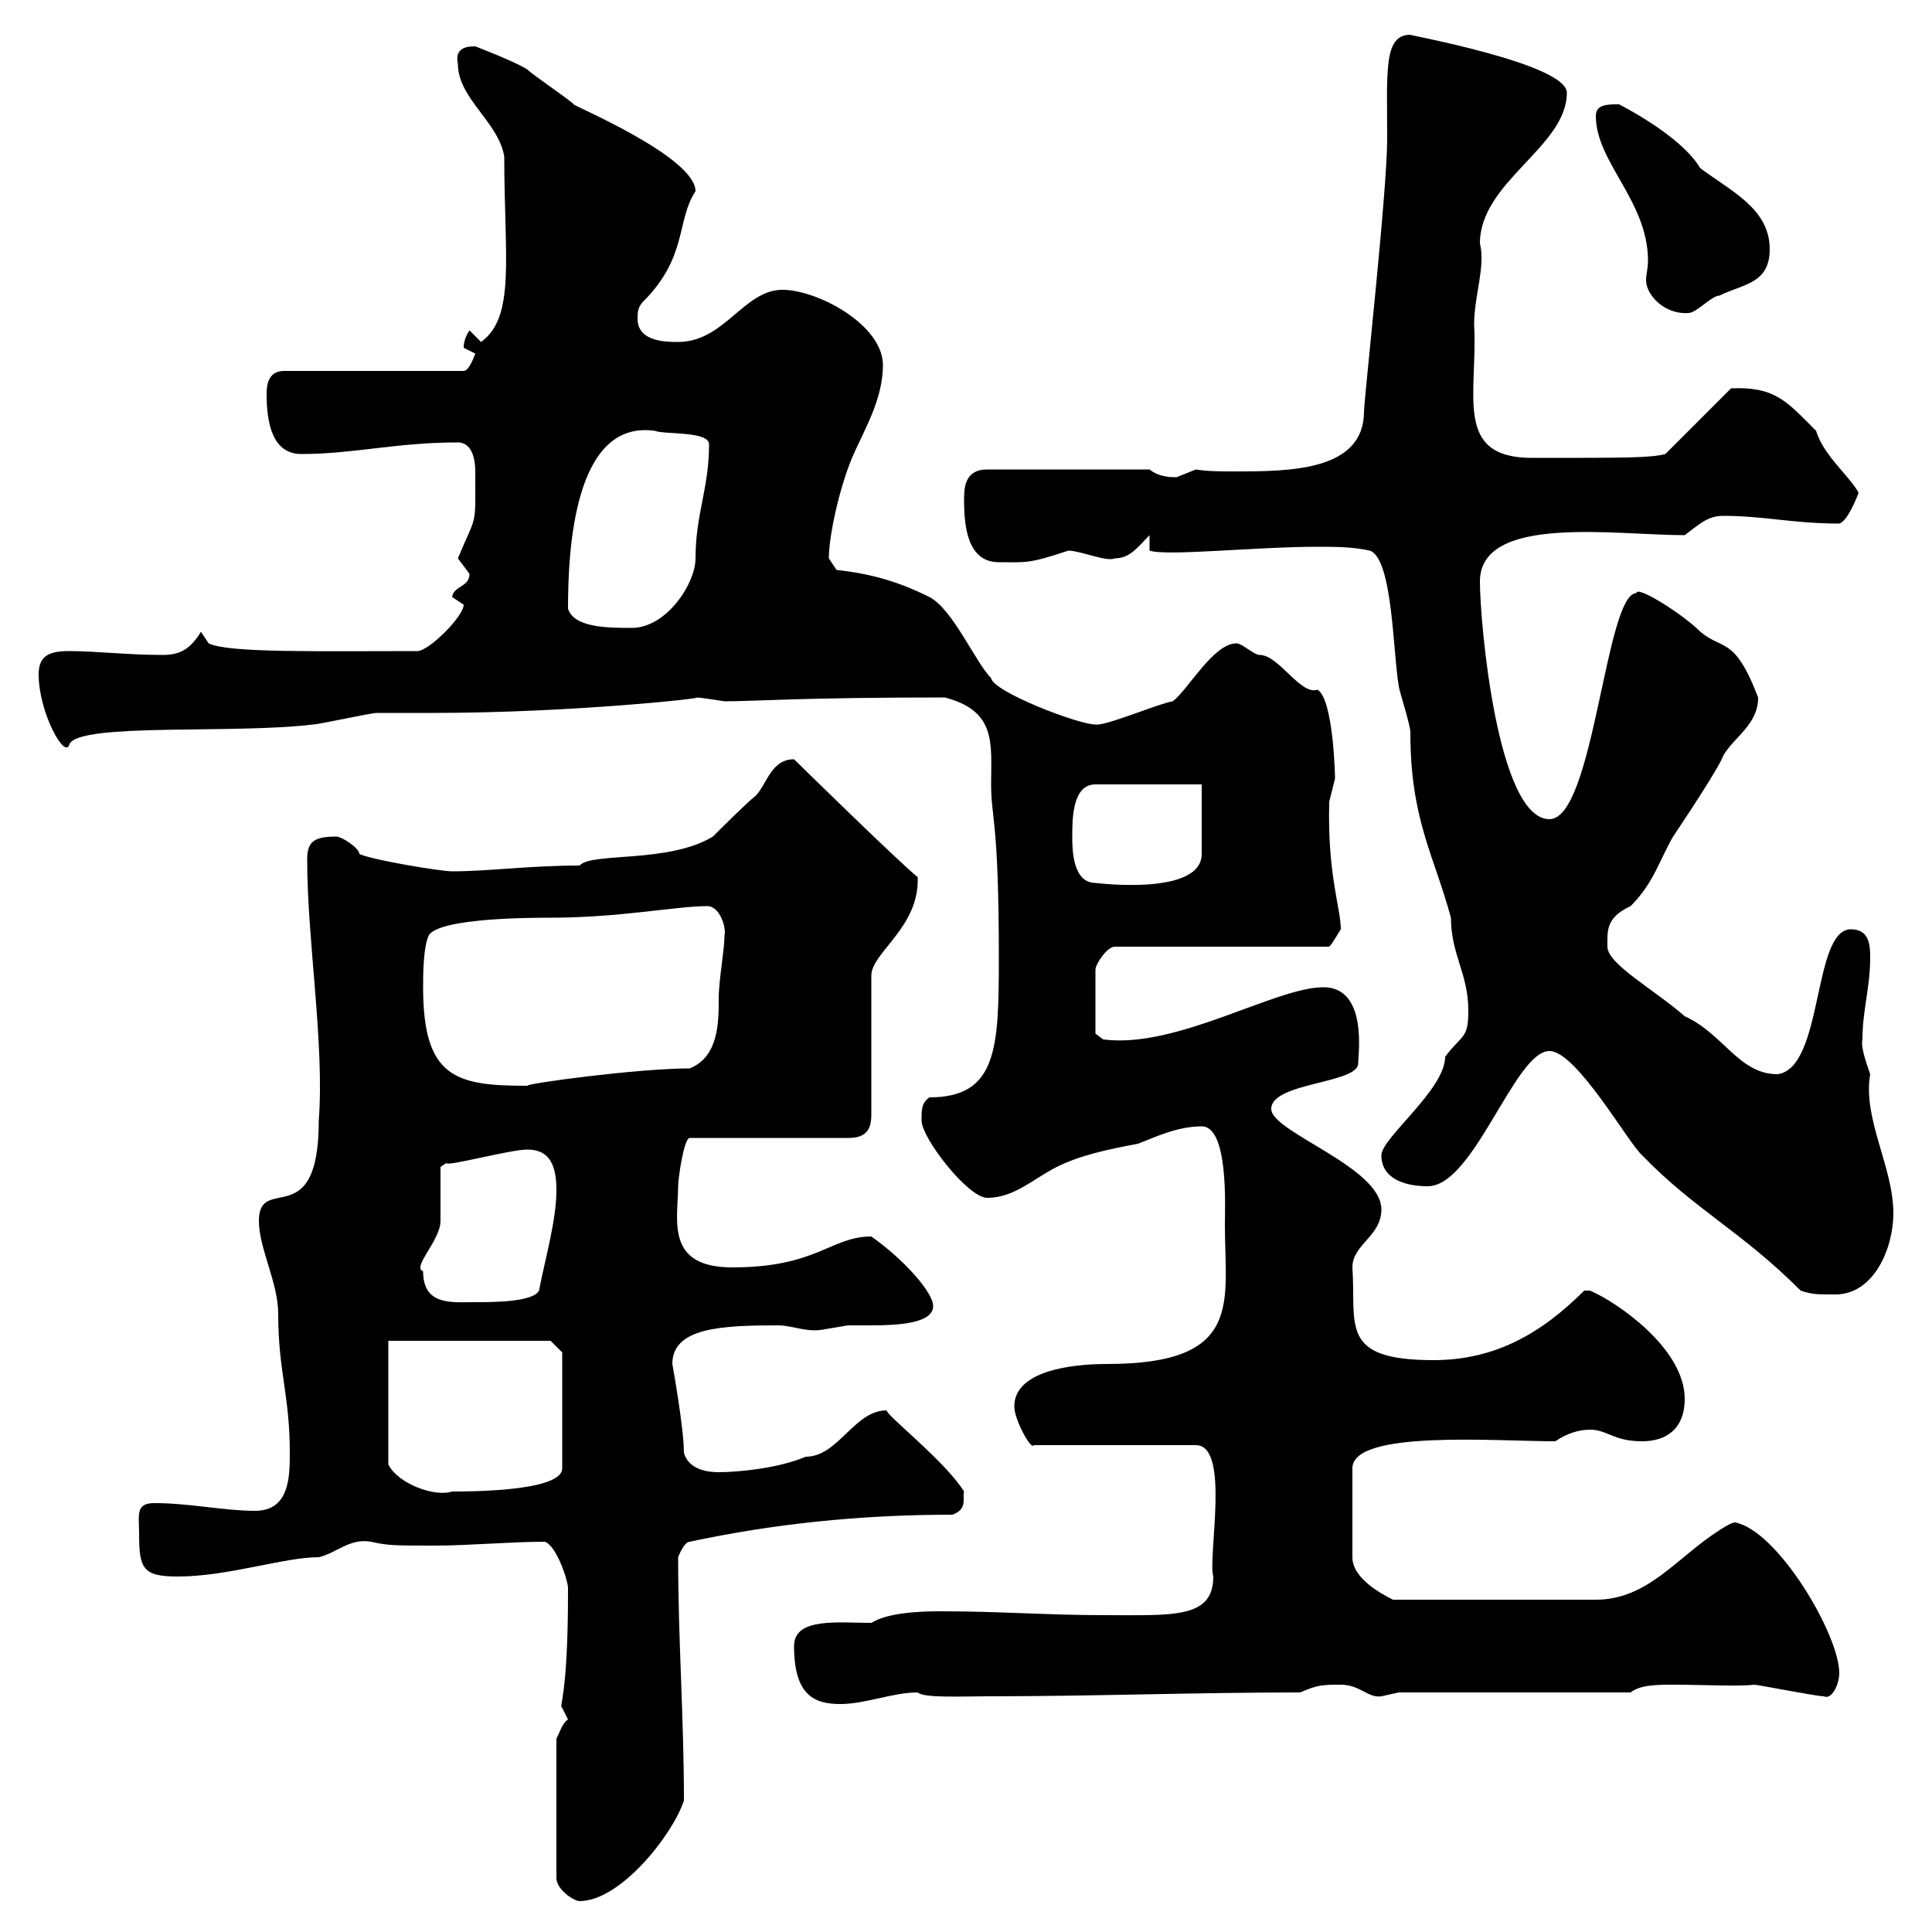 <svg xmlns="http://www.w3.org/2000/svg" xmlns:xlink="http://www.w3.org/1999/xlink" width="300" height="300"><path d="M88.20 267C87.30 267.60 87 268.80 86.40 270L86.40 291.60C86.40 293.40 89.10 295.20 90 295.20C96.30 295.20 104.40 285 106.20 279.60C106.20 266.70 105.30 254.70 105.30 241.80C105.30 241.80 106.20 239.40 107.10 239.40C119.70 236.70 133.20 235.20 147.90 235.20C150.30 234.30 149.40 232.80 149.70 231.60C146.70 226.80 137.40 219.60 137.70 219C132.60 219 130.20 226.20 125.10 226.20C120.90 228 114.60 228.60 111.60 228.60C108.90 228.60 106.80 227.70 106.20 225.60C106.20 221.70 104.40 211.80 104.40 211.80C104.40 206.10 112.20 205.80 120.90 205.80C123 205.80 125.40 207 128.10 206.40C128.10 206.40 131.70 205.80 131.70 205.80C132.30 205.80 133.80 205.80 135.30 205.80C139.50 205.80 144.90 205.50 144.90 202.80C144.90 200.70 140.40 195.60 135.30 192C129 192 126.90 196.80 113.70 196.80C103.20 196.80 105.30 189.30 105.30 184.20C105.30 183 106.20 176.70 107.10 176.70L131.70 176.70C134.10 176.70 135.30 175.80 135.30 173.10L135.30 151.50C135.30 147.90 142.80 144 142.50 136.20C139.50 133.80 123.30 117.90 123.30 117.90C119.70 117.90 119.10 121.80 117.30 123.60C116.10 124.50 111.60 129 110.70 129.90C103.80 134.10 91.80 132.30 90 134.40C82.20 134.40 75.90 135.30 70.20 135.30C68.40 135.30 57.60 133.50 55.80 132.60C55.80 131.70 53.10 129.90 52.20 129.90C48.60 129.90 47.70 130.80 47.70 133.50C47.70 146.10 50.40 162 49.50 174C49.50 191.70 40.20 182.10 40.20 189.60C40.20 193.80 43.20 199.20 43.20 204C43.20 213 45 216.60 45 225.60C45 229.20 45 234.60 39.60 234.60C34.80 234.60 29.40 233.40 24 233.40C21 233.40 21.60 235.20 21.60 238.20C21.60 243.60 22.20 244.80 27.60 244.80C35.40 244.80 44.10 241.80 49.50 241.80C52.20 241.20 54.30 238.80 57.60 239.40C60.30 240 61.20 240 67.50 240C72.90 240 79.20 239.40 84.60 239.40C86.40 240 88.20 245.40 88.20 246.60C88.20 247.20 88.20 247.20 88.20 247.20C88.20 264 86.70 264.90 87.30 265.20C87.30 265.20 88.20 267 88.20 267ZM123.30 255.60C123.30 263.40 126.60 264.60 130.50 264.60C134.40 264.60 138.60 262.80 142.50 262.80C143.40 263.70 149.40 263.40 153.30 263.40C169.50 263.40 185.70 262.80 201.90 262.80C204.60 261.60 205.50 261.60 208.20 261.60C211.20 261.60 212.40 263.70 214.50 263.40C214.50 263.40 217.20 262.80 217.20 262.80L253.20 262.80C254.70 261.60 257.40 261.60 259.80 261.60C264.60 261.60 270 261.90 272.40 261.60C273 261.60 282 263.40 283.20 263.40C284.40 264 285.60 261.60 285.60 259.80C285.60 253.80 276 237.60 269.40 236.40C268.80 236.40 267 237.60 267 237.60C260.40 241.80 255.90 248.40 247.80 248.40L216.30 248.40C214.50 247.50 210 245.10 210 241.80L210 228C210 222 232.20 223.80 241.50 223.80C243.30 222.60 245.10 222 246.90 222C249.60 222 250.50 223.80 255 223.80C258.60 223.80 261.60 222 261.60 217.20C261.60 209.40 251.10 202.20 246.90 200.40L246 200.40C239.40 207 232.20 211.20 222.60 211.20C207.90 211.20 210.60 205.80 210 196.80C210 193.20 214.50 192 214.50 187.80C214.50 181.20 197.40 175.80 197.40 172.20C197.40 168 211.20 168.30 210.90 165C210.90 163.80 212.40 153.30 205.50 153.30C198 153.30 182.70 162.90 171.30 161.40C171.30 161.40 170.10 160.50 170.10 160.50L170.10 150.60C170.10 149.70 171.90 147 173.10 147L206.40 147C207 146.40 207.60 145.20 208.20 144.30C208.20 141 206.10 135.90 206.40 124.50C206.40 124.50 207.30 120.90 207.30 120.90C207.30 120 207 108.60 204.60 107.10C201.90 108 198.60 101.70 195.60 101.70C194.70 101.70 192.90 99.90 192 99.90C188.40 99.90 184.50 107.10 182.10 108.90C180 109.20 171.60 112.80 170.10 112.50C167.40 112.50 154.20 107.40 153.90 105.30C151.50 102.90 147.90 94.50 144.30 92.70C139.50 90.30 135.30 89.10 129.90 88.50C129.90 88.50 128.70 86.70 128.70 86.70C128.70 83.40 130.20 76.20 132.30 71.10C134.10 66.90 137.10 62.10 137.10 56.70C137.10 50.40 126.90 45 121.50 45C115.50 45 112.50 53.10 105.30 53.10C103.50 53.10 99 53.10 99 49.50C99 48.60 99 47.70 99.90 46.80C106.80 39.90 105 34.20 108 29.70C108 24.30 88.50 16.20 89.10 16.20C88.20 15.30 82.80 11.70 81.90 10.80C80.10 9.60 73.80 7.20 73.80 7.20C72.90 7.20 70.50 7.20 71.10 9.90C71.10 15.30 77.40 18.90 78.30 24.30C78.30 39.90 80.10 49.20 74.70 53.10L72.90 51.30C72.30 52.20 72 53.10 72 54C72 54 73.80 54.90 73.80 54.90C73.80 54.90 72.90 57.60 72 57.60L44.10 57.60C41.40 57.60 41.40 60.30 41.40 61.20C41.40 65.70 42.30 70.50 46.80 70.50C54.90 70.50 61.50 68.70 71.10 68.70C73.20 68.70 73.80 71.10 73.80 73.20C73.80 82.20 74.10 79.50 71.10 86.70C71.10 86.70 72.90 89.10 72.90 89.10C72.90 91.20 70.50 90.90 70.20 92.70C70.20 92.70 72 93.90 72 93.90C72 95.70 66.60 101.10 64.80 101.10C49.20 101.10 35.40 101.40 32.40 99.90L31.20 98.10C29.40 101.10 27.60 101.70 25.20 101.70C19.80 101.70 15 101.10 10.80 101.10C7.80 101.10 6 101.70 6 104.70C6 110.70 10.20 118.20 10.80 115.50C12.60 112.20 36.30 114 48.60 112.50C49.50 112.50 57.60 110.70 58.50 110.70C59.40 110.70 66.60 110.70 67.50 110.70C88.80 110.70 110.70 108.30 108 108.30C108.90 108.30 112.50 108.90 112.50 108.90C117 108.90 124.50 108.30 146.70 108.30C154.80 110.40 153.90 115.50 153.90 121.80C153.90 127.20 155.10 127.20 155.10 148.80C155.10 162.90 154.80 170.40 144.30 170.40C143.10 171.30 143.10 172.20 143.10 174C143.10 176.70 150.30 186 153.30 186C157.50 186 160.50 183 164.10 181.20C167.70 179.40 171.90 178.50 176.70 177.60C179.10 176.70 182.70 174.90 186.60 174.90C190.80 174.90 190.20 187.50 190.20 190.20C190.20 202.20 193.20 211.80 171.90 211.80C165.90 211.80 157.50 213 157.50 218.40C157.50 220.50 160.20 225.30 160.50 224.40L185.70 224.40C191.10 224.40 187.50 241.80 188.40 244.80C188.40 251.40 182.10 250.80 171.30 250.80C162.90 250.80 155.10 250.20 146.10 250.20C139.50 250.20 136.80 251.10 135.30 252C130.20 252 123.30 251.10 123.30 255.60ZM60.30 208.20L85.50 208.20L87.30 210L87.30 228C87.30 231.60 72.90 231.60 70.20 231.60C67.50 232.50 61.80 230.40 60.30 227.40ZM65.70 197.40C63.90 196.80 68.40 192.60 68.40 189.60C68.40 188.40 68.40 182.40 68.40 181.20L69.30 180.60C69.30 181.20 79.20 178.50 81.90 178.50C85.50 178.50 86.40 181.20 86.40 184.80C86.40 189.60 84.60 195.60 83.70 200.40C82.80 202.20 76.50 202.20 73.80 202.20C70.20 202.20 65.70 202.80 65.70 197.40ZM279.60 200.40C281.40 201 282 201 285 201C291 201 294 193.80 294 188.40C294 181.20 289.20 173.70 290.40 166.80C289.80 165 288.90 162.60 289.20 161.40C289.20 156.90 290.40 153.30 290.40 148.80C290.40 147 290.40 144.30 287.40 144.30C281.40 144.30 283.20 165.90 276 166.80C270 166.80 267.60 160.50 261.60 157.80C256.80 153.60 249.60 149.70 249.60 147C249.60 144.60 249.30 142.50 253.20 140.70C256.80 137.10 257.70 133.50 259.80 129.90C261.60 127.20 267 119.10 267.60 117.30C269.40 114.30 273 112.50 273 108.30C269.10 98.10 267.30 101.40 263.40 97.50C260.40 94.80 254.10 90.90 254.10 92.10C249.30 92.10 247.50 127.20 240.60 127.20C232.50 127.20 229.80 96.60 229.80 90.30C229.80 79.80 250.80 83.10 261.60 83.10C264 81.30 265.20 80.10 267.60 80.10C273.90 80.10 278.40 81.30 285.60 81.30C286.80 81 288.30 77.40 288.60 76.50C287.10 73.80 283.20 70.80 282 66.90C277.50 62.40 275.70 60 268.80 60.30L258.60 70.50C256.20 71.10 252.90 71.10 237.90 71.10C225.60 71.10 229.50 61.20 228.90 50.40C228.90 45.90 230.70 41.40 229.80 37.80C229.80 28.20 243.30 22.80 243.30 14.40C243.30 9.90 218.40 5.40 219 5.40C214.80 5.40 215.40 11.10 215.40 21.60C215.40 29.70 211.80 62.10 211.80 63.90C211.80 73.20 200.10 73.20 191.70 73.20C189.60 73.20 187.50 73.20 185.70 72.90C185.70 72.90 182.70 74.10 182.70 74.10C181.80 74.10 180 74.10 178.50 72.90L153.30 72.90C149.70 72.90 149.70 75.90 149.70 77.70C149.70 81.90 150.30 87.30 155.10 87.30C159.30 87.30 159.60 87.60 165.90 85.50C167.70 85.50 171.90 87.30 173.10 86.70C175.50 86.70 176.70 84.90 178.50 83.10L178.50 85.50C181.20 86.40 195 84.90 204.60 84.90C207.30 84.90 210 84.90 212.70 85.50C216.30 86.70 216.30 101.70 217.20 106.50C217.20 107.10 219 112.50 219 113.70C219 127.20 222.60 132.60 225.30 142.50C225.30 148.20 228 151.20 228 156.90C228 161.40 227.10 160.50 224.40 164.10C224.40 169.20 214.50 176.70 214.50 179.40C214.50 183 218.10 184.20 221.70 184.20C228.90 184.20 235.20 163.20 240.60 163.20C244.80 163.20 252.90 177.60 255 179.40C263.10 187.80 270.30 191.10 279.60 200.40ZM65.70 153.30C65.70 151.50 65.70 147 66.60 145.20C68.40 142.50 82.80 142.50 85.50 142.50C96.30 142.50 105 140.70 109.80 140.70C111.90 140.70 112.80 144.30 112.50 145.20C112.50 147.60 111.60 152.10 111.60 155.10C111.60 158.70 111.60 164.10 107.10 165.90C99 165.90 81.30 168.30 81.90 168.60C70.80 168.60 65.70 167.40 65.70 153.30ZM166.50 129.90C166.50 127.20 166.50 121.80 170.10 121.80L186.60 121.80L186.60 132.60C186.60 139.20 170.10 137.10 170.10 137.10C166.50 137.10 166.50 131.70 166.50 129.90ZM88.20 94.50C88.20 85.50 89.10 65.10 101.70 66.90C103.20 67.50 110.10 66.90 110.10 69C110.10 75.90 108 79.80 108 86.70C108 90.60 103.50 97.50 98.10 97.50C94.50 97.50 89.10 97.50 88.20 94.50ZM247.80 18C247.80 25.20 255.90 31.20 255.90 40.50C255.90 41.70 255.60 42.60 255.60 43.50C255.60 45.90 258.60 48.90 262.20 48.60C263.40 48.60 265.80 45.90 267 45.90C270.60 44.10 274.80 44.10 274.80 38.70C274.80 32.40 268.80 29.70 264 26.10C261 21 251.40 16.20 251.40 16.20C249.60 16.20 247.80 16.20 247.80 18Z"/></svg>